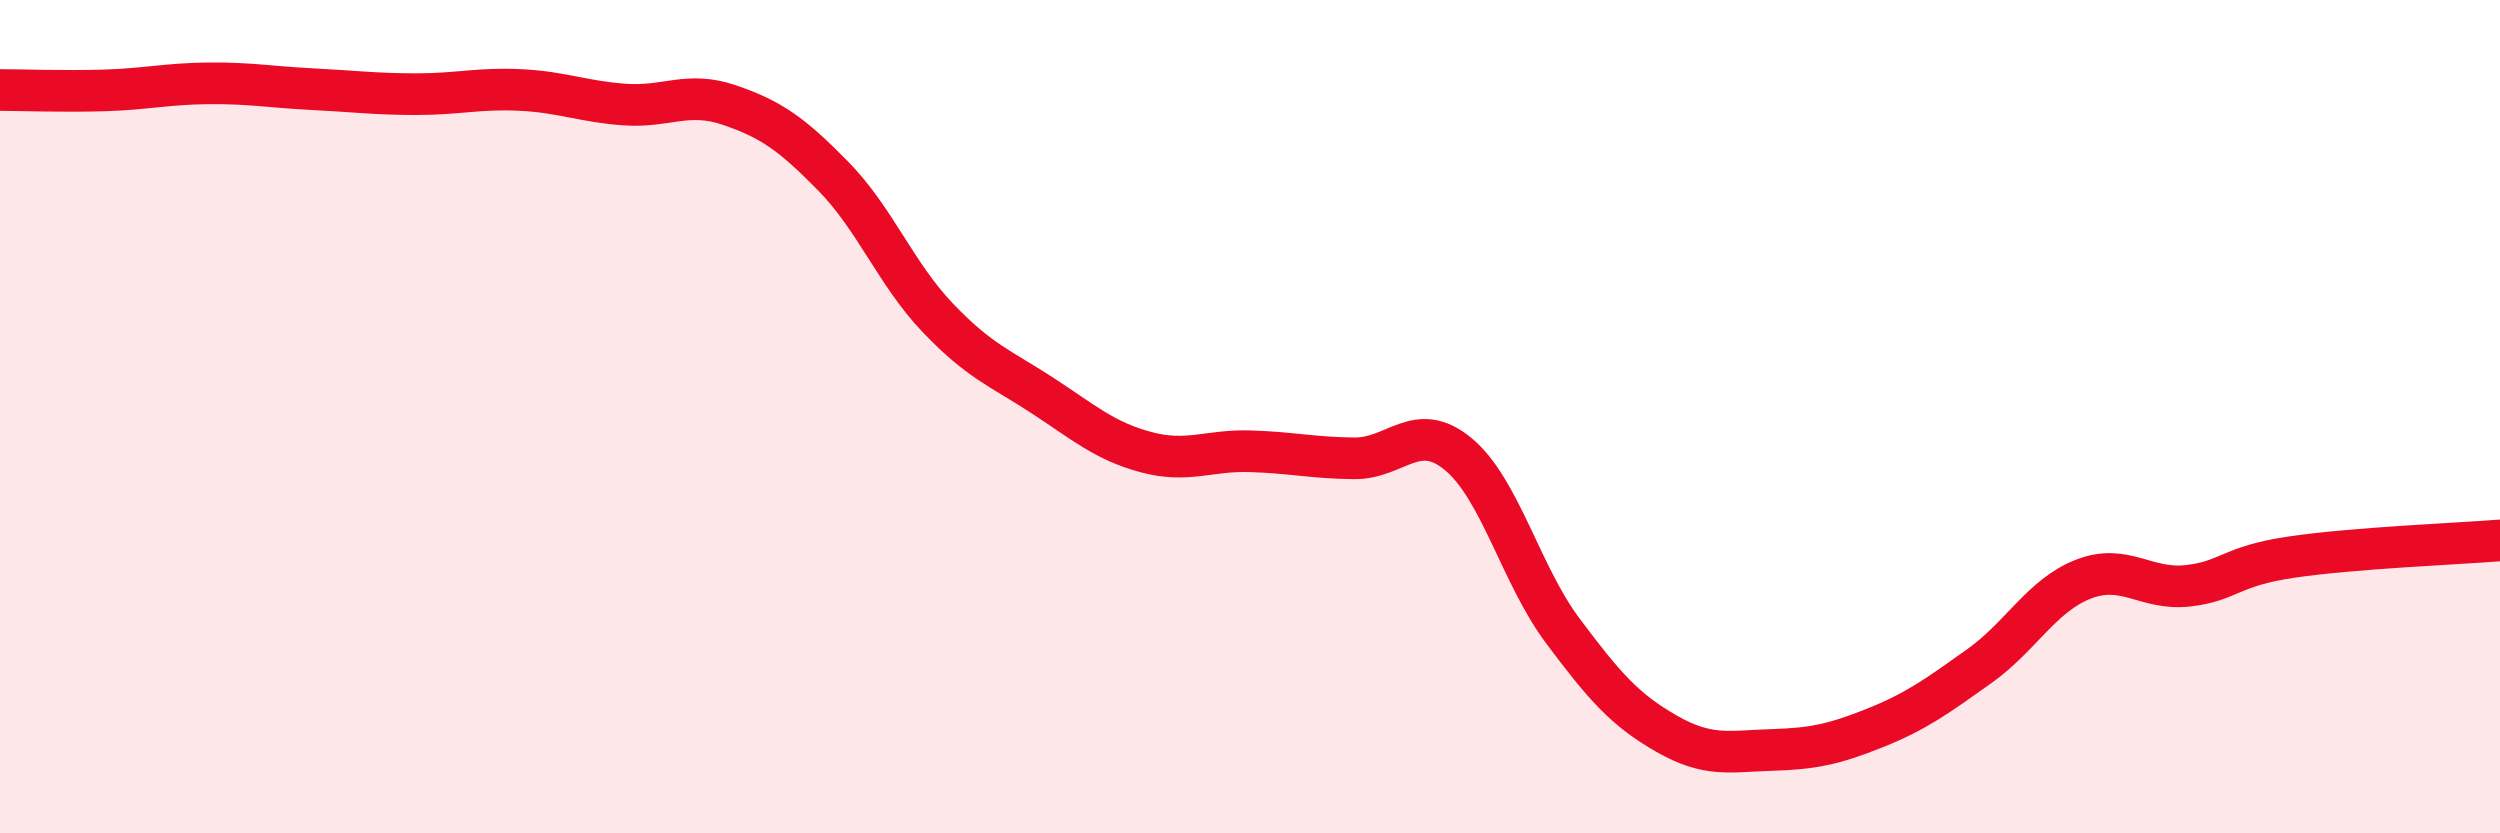 
    <svg width="60" height="20" viewBox="0 0 60 20" xmlns="http://www.w3.org/2000/svg">
      <path
        d="M 0,2.16 C 0.5,2.16 1.5,2.2 2.5,2.17 C 3.5,2.14 4,2.01 5,2 C 6,1.99 6.5,2.09 7.5,2.14 C 8.5,2.19 9,2.26 10,2.26 C 11,2.26 11.5,2.11 12.5,2.16 C 13.5,2.21 14,2.44 15,2.51 C 16,2.58 16.5,2.18 17.5,2.52 C 18.5,2.86 19,3.21 20,4.23 C 21,5.25 21.5,6.57 22.5,7.62 C 23.5,8.67 24,8.83 25,9.48 C 26,10.13 26.5,10.58 27.5,10.85 C 28.5,11.12 29,10.8 30,10.83 C 31,10.86 31.5,10.99 32.5,11 C 33.5,11.01 34,10.07 35,10.9 C 36,11.73 36.5,13.79 37.5,15.13 C 38.5,16.47 39,17.04 40,17.61 C 41,18.18 41.5,18.03 42.5,18 C 43.5,17.97 44,17.87 45,17.47 C 46,17.07 46.5,16.7 47.5,15.99 C 48.5,15.28 49,14.29 50,13.9 C 51,13.51 51.5,14.17 52.5,14.06 C 53.5,13.95 53.5,13.59 55,13.37 C 56.5,13.15 59,13.05 60,12.97L60 20L0 20Z"
        fill="#EB0A25"
        opacity="0.1"
        stroke-linecap="round"
        stroke-linejoin="round"
      />
      <path
        d="M 0,2.16 C 0.5,2.16 1.5,2.2 2.5,2.17 C 3.5,2.14 4,2.01 5,2 C 6,1.99 6.5,2.09 7.5,2.14 C 8.5,2.19 9,2.26 10,2.26 C 11,2.26 11.5,2.11 12.5,2.16 C 13.5,2.21 14,2.44 15,2.51 C 16,2.58 16.5,2.18 17.5,2.52 C 18.5,2.86 19,3.21 20,4.23 C 21,5.25 21.5,6.57 22.5,7.62 C 23.5,8.67 24,8.83 25,9.48 C 26,10.13 26.5,10.58 27.5,10.85 C 28.5,11.12 29,10.8 30,10.83 C 31,10.86 31.5,10.99 32.5,11 C 33.5,11.01 34,10.07 35,10.9 C 36,11.73 36.5,13.79 37.5,15.13 C 38.5,16.47 39,17.04 40,17.61 C 41,18.18 41.5,18.03 42.5,18 C 43.5,17.97 44,17.87 45,17.47 C 46,17.07 46.5,16.7 47.5,15.99 C 48.5,15.28 49,14.29 50,13.9 C 51,13.51 51.5,14.17 52.5,14.06 C 53.5,13.95 53.5,13.59 55,13.37 C 56.5,13.15 59,13.05 60,12.97"
        stroke="#EB0A25"
        stroke-width="1"
        fill="none"
        stroke-linecap="round"
        stroke-linejoin="round"
      />
    </svg>
  